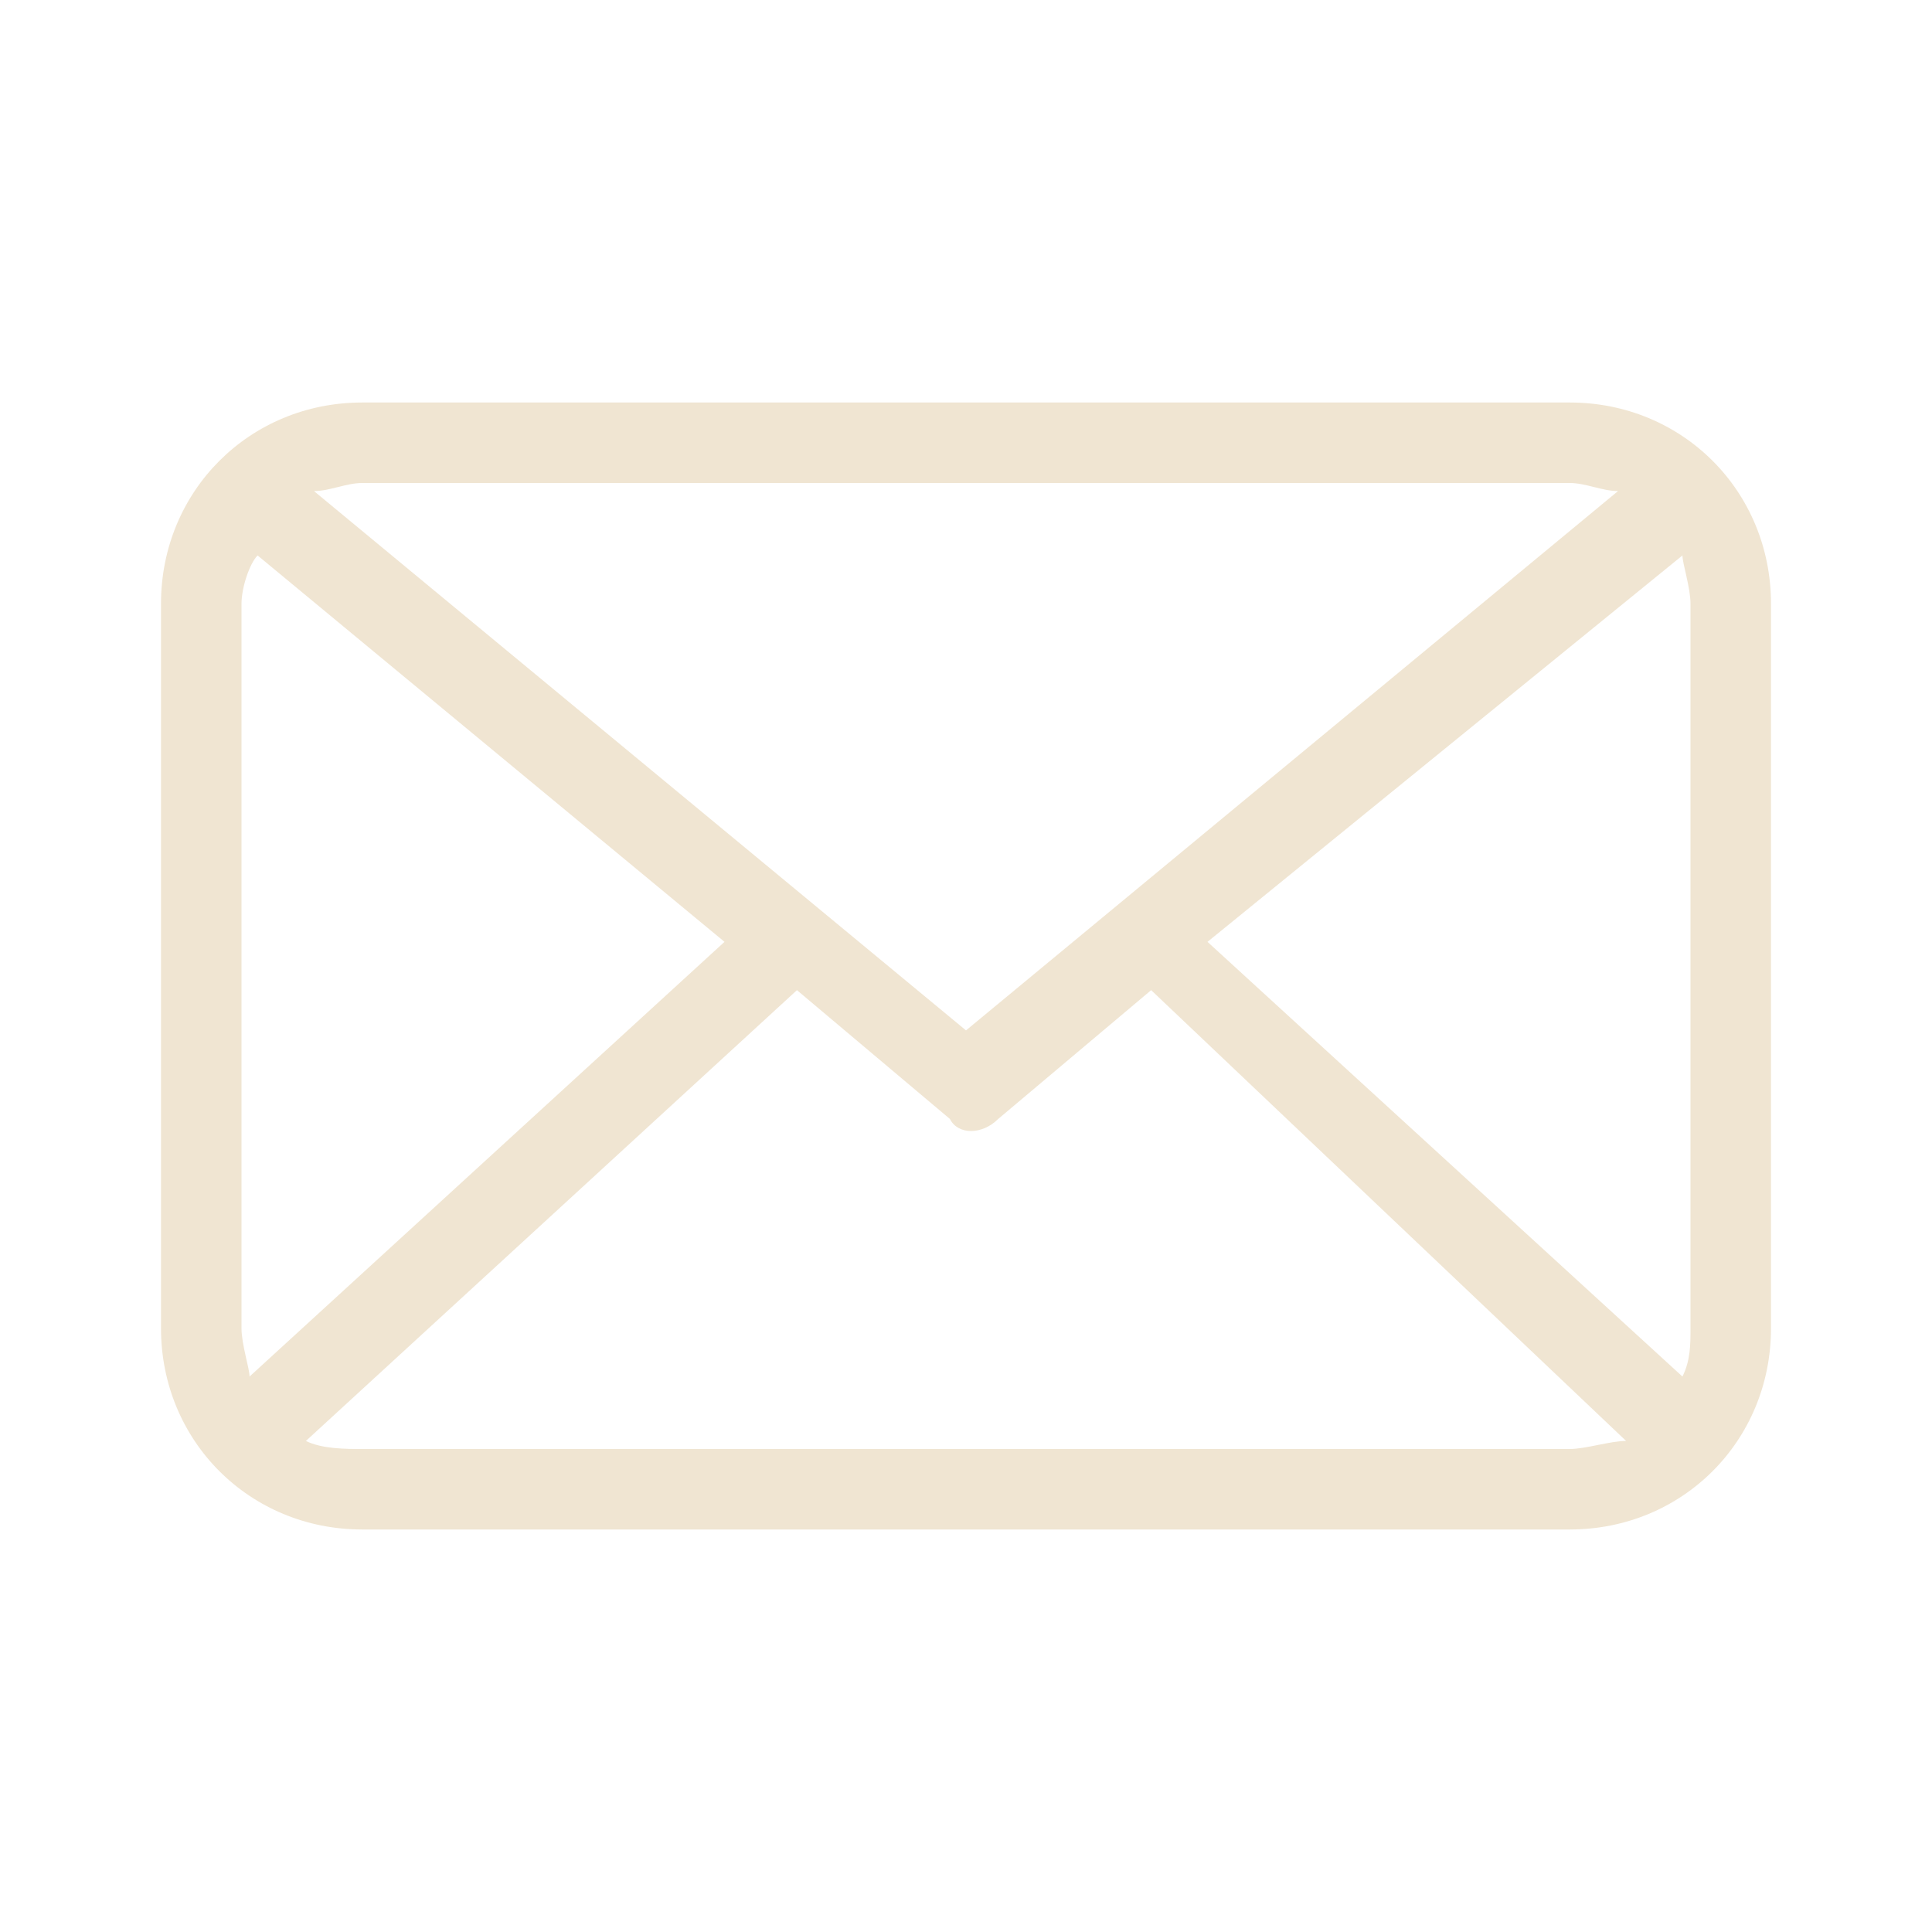 <svg xmlns="http://www.w3.org/2000/svg" viewBox="0 0 24 24" style="enable-background:new 0 0 24 24" xml:space="preserve"><path d="M3.8 17.9c.2.1.5.1.7.1h15c.2 0 .5-.1.7-.1l-5.9-5.6-1.9 1.6c-.2.2-.5.2-.6 0l-1.9-1.6-6.1 5.6zm-.7-.8s.1 0 0 0L9 11.7 3.2 6.9c-.1.1-.2.4-.2.6v9c0 .2.1.5.1.6zm17.8 0c.1-.2.1-.4.1-.6v-9c0-.2-.1-.5-.1-.6L15 11.7l5.9 5.4c-.1 0 0 0 0 0zm-.8-11c-.2 0-.4-.1-.6-.1h-15c-.2 0-.4.1-.6.1l8.1 6.7 8.1-6.7zM4.5 5h15C20.9 5 22 6.1 22 7.5v9c0 1.4-1.1 2.5-2.5 2.5h-15C3.1 19 2 17.9 2 16.5v-9C2 6.1 3.1 5 4.5 5z" style="fill:#f0e5d2"/></svg>